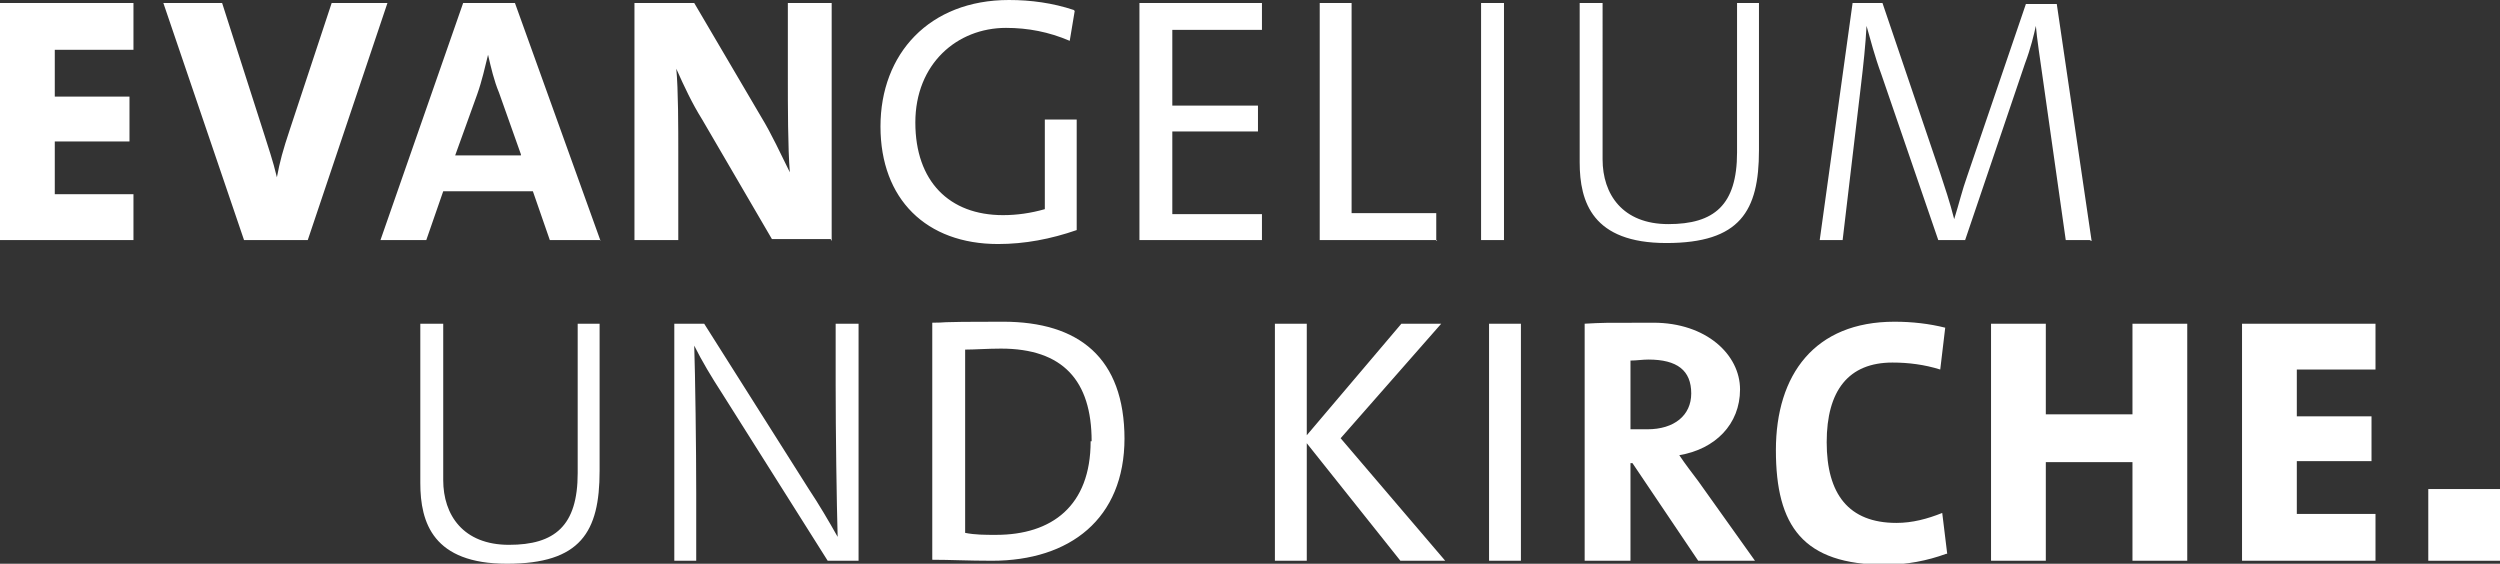 <?xml version="1.0" encoding="UTF-8"?>
<svg xmlns="http://www.w3.org/2000/svg" version="1.1" viewBox="0 0 251 56.6">
  <rect x="0" y="0" width="251" height="56.6" fill="#333333" stroke="none"/>
  <defs>
    <style>
      .cls-1 {
        fill: #fff;
      }
    </style>
  </defs>
  <!-- Generator: Adobe Illustrator 28.7.9, SVG Export Plug-In . SVG Version: 1.2.0 Build 218)  -->
  <g>
    <g id="evangelium-und-kirche">
      <path id="Pfad_297" class="cls-1" d="M238.5,56.3v-4.7h-7.9v-5.3h7.5v-4.5h-7.5v-4.7h7.9v-4.6h-13.4v23.8h13.4ZM219.6,56.3v-23.8h-5.5v9.1h-8.7v-9.1h-5.5v23.8h5.5v-9.9h8.7v9.9h5.5ZM195.5,55.6l-.5-4.1c-1.5.6-3,1-4.6,1-4.8,0-7-2.9-7-8.1s2.2-8,6.6-8c1.6,0,3.2.2,4.8.7l.5-4.2c-1.6-.4-3.3-.6-5.1-.6-8,0-11.9,5.3-11.9,12.9s2.7,11.5,11,11.5c2.1,0,4.2-.4,6.1-1.1M169.8,39.5c0,2.2-1.7,3.6-4.4,3.6s-1.3,0-1.7,0v-6.9c.6,0,1.2-.1,1.8-.1,2.9,0,4.3,1.1,4.3,3.4M176.2,56.3l-5.7-8c-.6-.8-1.3-1.7-1.9-2.6,3.6-.6,6.1-3.1,6.1-6.6s-3.4-6.7-8.7-6.7-5,0-6.9.1v23.8h4.6v-9.8h.2l6.6,9.8h5.7ZM152.7,32.5h-3.2v23.8h3.2v-23.8ZM145.1,56.3l-10.5-12.3,10.1-11.5h-4l-9.5,11.2v-11.2h-3.2v23.8h3.2v-11.8l9.4,11.8h4.4Z"/>
      <path id="Pfad_298" class="cls-1" d="M109.5,44.3c0,6.5-3.9,9.4-9.5,9.4-1.1,0-2.1,0-3.1-.2v-18.4c.9,0,2.3-.1,3.6-.1,6.2,0,9.1,3.2,9.1,9.3M112.9,44.1c0-8.2-4.6-11.8-12.2-11.8s-5.3.1-7.1.1v23.8c1.8,0,3.6.1,6,.1,7.8,0,13.3-4.2,13.3-12.3M86.2,56.3v-23.8h-2.3v6.1c0,4.7.1,11.9.2,15.3-.9-1.6-1.9-3.3-2.9-4.8l-10.5-16.6h-3v23.8h2.2v-6.8c0-4.5-.1-11.9-.2-14.8.8,1.6,1.7,3.1,2.8,4.8l10.6,16.8h3.1,0ZM60.2,47.3v-14.8h-2.2v15c0,5.3-2.3,7.2-6.9,7.2s-6.6-3-6.6-6.5v-15.7h-2.3v16c0,4,1.3,8.1,8.7,8.1s9.3-3.2,9.3-9.3"/>
      <path id="Pfad_299" class="cls-1" d="M210,24.2l-3.5-23.8h-3.1l-5.9,17.3c-.5,1.4-.8,2.7-1.3,4.3h0c-.4-1.6-1-3.4-1.4-4.6L189,.3h-3l-3.3,23.8h2.3l1.8-15.2c.3-2.5.5-4.4.6-6.3h0c.4,1.4.8,3,1.5,4.9l5.7,16.6h2.7l6-17.7c.6-1.6.9-2.9,1.1-3.8h0c.1,1.2.4,3.2.8,6l2.2,15.5h2.4ZM176.6,15.2V.3h-2.2v15c0,5.3-2.3,7.2-6.9,7.2s-6.6-3-6.6-6.5V.3h-2.3v16c0,4,1.3,8.1,8.7,8.1s9.3-3.2,9.3-9.3M151,.3h-2.3v23.8h2.3V.3ZM144.2,24.2v-2.8h-8.5V.3h-3.2v23.8h11.8ZM126.7,24.2v-2.7h-9v-8.3h8.6v-2.6h-8.6V3h9V.3h-12.3v23.8h12.3ZM107.8,1c-2.1-.7-4.3-1-6.5-1-8,0-12.9,5.4-12.9,12.7s4.6,11.8,11.8,11.8c2.7,0,5.3-.5,7.9-1.4v-11.1h-3.2v9c-1.4.4-2.8.6-4.2.6-5.4,0-8.8-3.4-8.8-9.3s4.2-9.5,9.1-9.5c2.2,0,4.3.4,6.4,1.3l.5-3ZM83.5,24.2V.3h-4.4v7.4c0,2.9,0,7.2.2,9.6-.9-1.8-1.8-3.8-2.9-5.6L69.7.3h-6v23.8h4.4v-8.5c0-2.9,0-6.6-.2-8.7.8,1.8,1.6,3.5,2.6,5.1l7,12h5.9ZM52.3,15.6h-6.6l2.2-6.1c.5-1.4.8-2.8,1.1-4h0c.3,1.3.6,2.6,1.1,3.8l2.2,6.2ZM60.3,24.2L51.7.3h-5.2l-8.3,23.8h4.6l1.7-4.9h9l1.7,4.9h5.1ZM38.9.3h-5.6l-4.2,12.7c-.7,2.1-1,3.2-1.3,4.8h0c-.4-1.7-.9-3.1-1.3-4.4L22.3.3h-5.9l8.1,23.8h6.4L38.9.3ZM13.4,24.2v-4.7h-7.9v-5.3h7.5v-4.5h-7.5v-4.7h7.9V.3H0v23.8h13.4Z"/>
      <rect id="Rechteck_166" class="cls-1" x="243.8" y="49.1" width="7.2" height="7.2"/>
    </g>
  </g>
</svg>